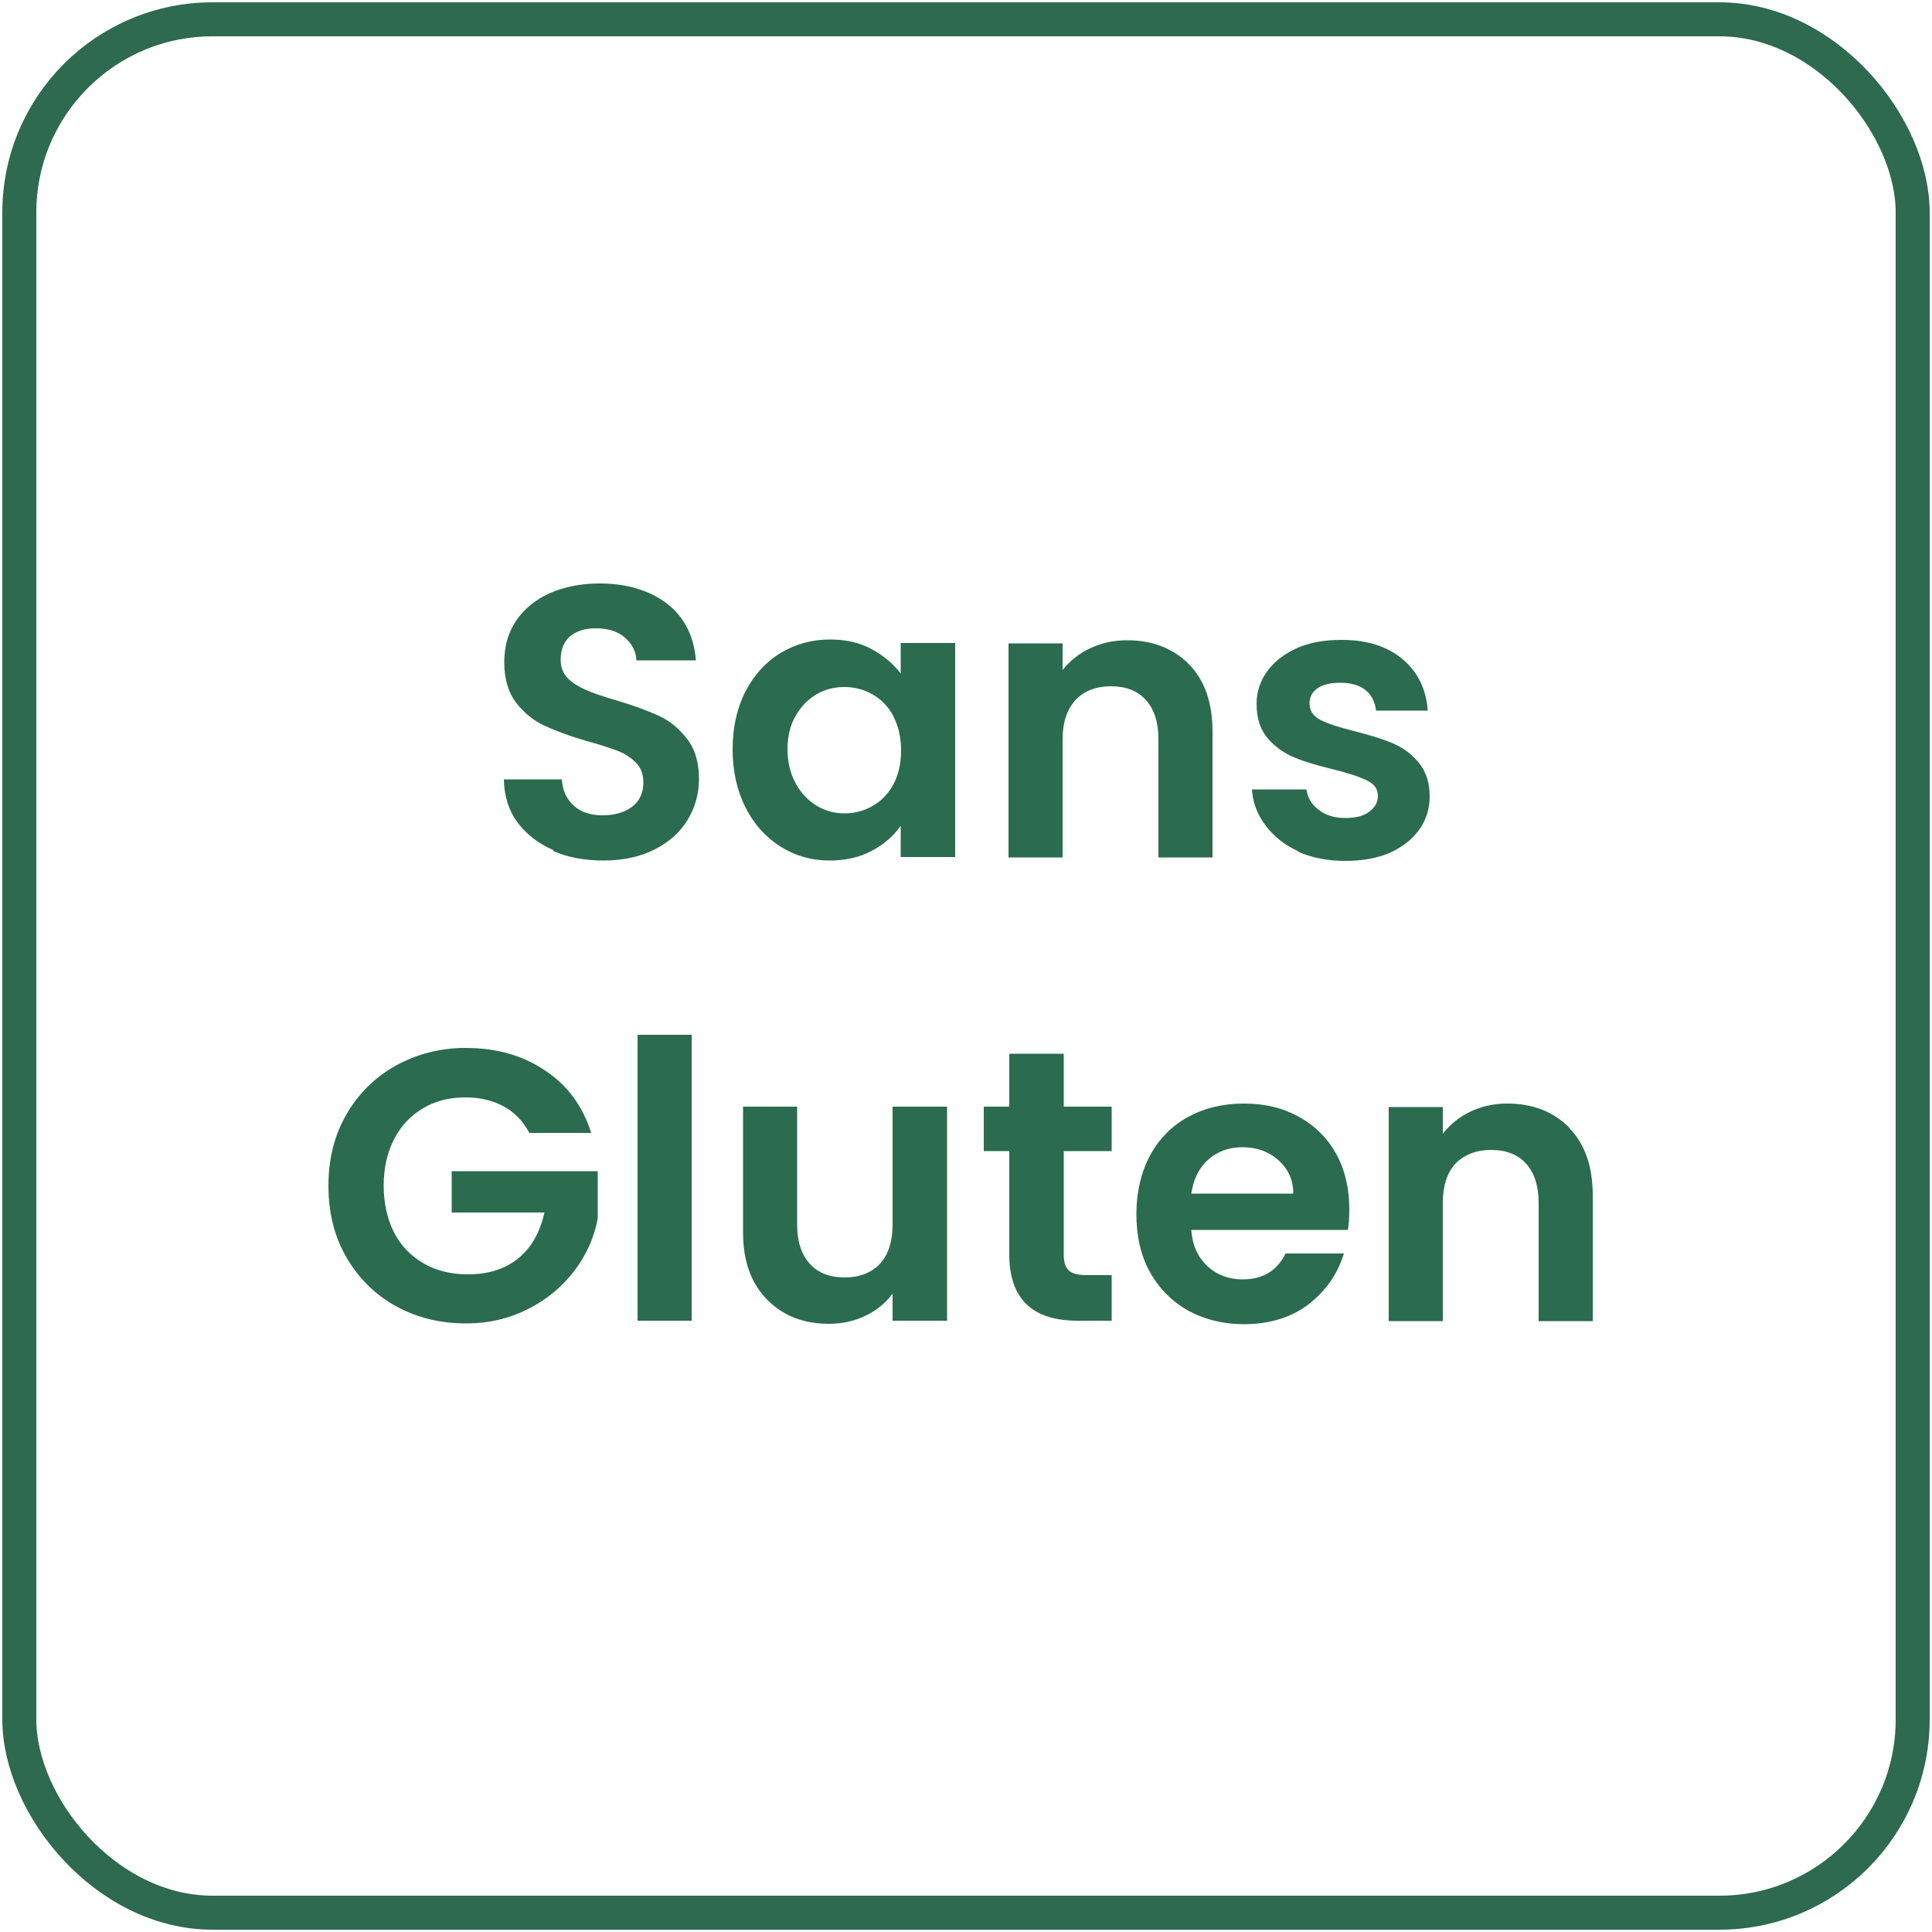 <?xml version="1.0" encoding="UTF-8"?><svg id="Calque_1" xmlns="http://www.w3.org/2000/svg" width="50" height="50" xmlns:xlink="http://www.w3.org/1999/xlink" viewBox="0 0 50 50"><defs><style>.cls-1{stroke:#2d6a4f;stroke-miterlimit:10;stroke-width:.88px;}.cls-1,.cls-2{fill:none;}.cls-3{fill:#2b6b4f;}.cls-4{clip-path:url(#clippath);}</style><clipPath id="clippath"><rect class="cls-2" width="50" height="50"/></clipPath></defs><g class="cls-4"><rect class="cls-1" x=".5" y=".5" width="49" height="49" rx="5" ry="5"/></g><g id="Sans_Gluten"><path class="cls-3" d="M14.32,22c-.39-.17-.7-.41-.93-.72-.23-.31-.34-.68-.35-1.11h1.5c.02,.29,.12,.51,.31,.68,.18,.17,.44,.25,.75,.25s.58-.08,.77-.23,.28-.36,.28-.62c0-.21-.06-.38-.19-.51-.13-.13-.29-.24-.48-.31s-.45-.16-.79-.25c-.45-.13-.82-.27-1.1-.4-.28-.13-.53-.33-.73-.59-.2-.26-.31-.61-.31-1.05,0-.41,.1-.77,.31-1.08s.5-.54,.87-.71c.37-.16,.8-.25,1.28-.25,.72,0,1.3,.18,1.75,.52,.45,.35,.7,.84,.75,1.47h-1.54c-.01-.24-.12-.44-.31-.6s-.44-.23-.75-.23c-.27,0-.49,.07-.66,.21-.16,.14-.24,.34-.24,.61,0,.19,.06,.34,.18,.47,.12,.12,.28,.22,.46,.3,.18,.08,.44,.17,.78,.27,.45,.13,.82,.27,1.11,.4s.53,.33,.74,.6c.21,.27,.31,.62,.31,1.05,0,.37-.1,.72-.29,1.04s-.48,.58-.85,.77c-.37,.19-.82,.29-1.33,.29-.49,0-.93-.08-1.31-.25Z"/><path class="cls-3" d="M19.29,17.9c.22-.43,.53-.77,.91-1,.38-.23,.81-.35,1.28-.35,.41,0,.77,.08,1.08,.25s.56,.38,.75,.63v-.79h1.41v5.54h-1.41v-.81c-.18,.26-.43,.48-.75,.65-.32,.17-.68,.25-1.09,.25-.47,0-.89-.12-1.27-.36-.38-.24-.69-.58-.91-1.02-.22-.44-.33-.94-.33-1.5s.11-1.06,.33-1.49Zm3.83,.63c-.13-.24-.31-.43-.54-.56-.23-.13-.47-.19-.73-.19s-.5,.06-.72,.19-.4,.31-.54,.56c-.14,.24-.21,.53-.21,.86s.07,.62,.21,.88,.32,.44,.54,.58c.22,.13,.46,.2,.72,.2s.5-.06,.73-.19c.23-.13,.41-.32,.54-.56,.13-.24,.2-.54,.2-.88s-.07-.63-.2-.88Z"/><path class="cls-3" d="M30.77,17.19c.41,.42,.61,1,.61,1.75v3.25h-1.4v-3.06c0-.44-.11-.78-.33-1.02-.22-.24-.52-.35-.9-.35s-.69,.12-.91,.35c-.22,.24-.34,.58-.34,1.02v3.06h-1.4v-5.54h1.4v.69c.19-.24,.43-.43,.71-.56,.29-.14,.61-.21,.96-.21,.66,0,1.19,.21,1.6,.62Z"/><path class="cls-3" d="M33.6,22.03c-.36-.16-.64-.39-.85-.67-.21-.28-.33-.59-.35-.93h1.41c.03,.21,.13,.39,.32,.53,.18,.14,.41,.21,.68,.21s.48-.05,.62-.16c.15-.11,.23-.24,.23-.41,0-.18-.09-.31-.28-.4-.18-.09-.47-.19-.88-.29-.41-.1-.75-.2-1.01-.31-.26-.11-.49-.27-.68-.49-.19-.22-.29-.52-.29-.89,0-.31,.09-.59,.27-.84s.43-.45,.76-.6c.33-.15,.72-.22,1.17-.22,.66,0,1.19,.17,1.58,.5,.39,.33,.61,.77,.65,1.33h-1.34c-.02-.22-.11-.4-.27-.53-.16-.13-.38-.19-.66-.19-.25,0-.45,.05-.58,.14s-.21,.22-.21,.39c0,.19,.09,.33,.28,.43s.48,.19,.87,.29c.4,.1,.73,.2,.99,.31,.26,.11,.49,.27,.68,.5,.19,.22,.29,.52,.29,.88,0,.32-.09,.61-.27,.86-.18,.25-.43,.45-.76,.6-.33,.14-.71,.21-1.16,.21s-.86-.08-1.22-.24Z"/><path class="cls-3" d="M13.69,29.3c-.16-.29-.38-.52-.66-.67-.28-.15-.61-.23-.98-.23-.41,0-.78,.09-1.1,.28s-.57,.45-.75,.8-.27,.75-.27,1.2,.09,.87,.27,1.22c.18,.35,.44,.61,.77,.8,.33,.19,.71,.28,1.14,.28,.53,0,.97-.14,1.31-.42,.34-.28,.56-.68,.67-1.18h-2.4v-1.07h3.78v1.22c-.09,.49-.29,.94-.6,1.35-.31,.41-.7,.74-1.19,.99s-1.02,.38-1.62,.38c-.67,0-1.28-.15-1.82-.45-.54-.3-.97-.73-1.28-1.27s-.46-1.15-.46-1.84,.15-1.3,.46-1.84c.31-.54,.74-.97,1.28-1.27,.54-.3,1.15-.46,1.81-.46,.79,0,1.47,.19,2.05,.58,.58,.38,.98,.92,1.2,1.62h-1.61Z"/><path class="cls-3" d="M17.9,26.78v7.4h-1.4v-7.4h1.4Z"/><path class="cls-3" d="M24.51,28.64v5.54h-1.41v-.7c-.18,.24-.41,.43-.7,.57s-.6,.21-.95,.21c-.43,0-.82-.09-1.15-.28s-.59-.45-.79-.81c-.19-.36-.28-.78-.28-1.28v-3.25h1.4v3.05c0,.44,.11,.78,.33,1.02,.22,.24,.52,.35,.9,.35s.69-.12,.91-.35c.22-.24,.33-.58,.33-1.02v-3.05h1.41Z"/><path class="cls-3" d="M27.53,29.79v2.68c0,.19,.04,.32,.13,.41,.09,.08,.24,.12,.46,.12h.65v1.18h-.88c-1.18,0-1.77-.57-1.77-1.72v-2.67h-.66v-1.15h.66v-1.37h1.41v1.37h1.24v1.15h-1.24Z"/><path class="cls-3" d="M34.88,31.83h-4.05c.03,.4,.17,.71,.42,.94s.55,.34,.91,.34c.52,0,.89-.22,1.11-.67h1.51c-.16,.53-.47,.97-.92,1.32-.45,.34-1.01,.51-1.67,.51-.53,0-1.01-.12-1.44-.35-.42-.24-.75-.57-.99-1-.24-.43-.35-.93-.35-1.5s.12-1.08,.35-1.51c.23-.43,.56-.77,.98-1s.9-.35,1.45-.35,1,.11,1.42,.34c.42,.23,.74,.55,.97,.96,.23,.42,.34,.9,.34,1.44,0,.2-.01,.38-.04,.54Zm-1.41-.94c0-.36-.14-.65-.39-.87-.25-.22-.56-.33-.93-.33-.35,0-.64,.11-.88,.32-.24,.21-.38,.5-.44,.88h2.63Z"/><path class="cls-3" d="M40.61,29.19c.41,.42,.61,1,.61,1.75v3.25h-1.4v-3.06c0-.44-.11-.78-.33-1.02-.22-.24-.52-.35-.9-.35s-.69,.12-.92,.35c-.22,.24-.33,.58-.33,1.02v3.06h-1.4v-5.54h1.4v.69c.19-.24,.42-.43,.71-.57s.61-.21,.96-.21c.66,0,1.19,.21,1.6,.62Z"/></g></svg>